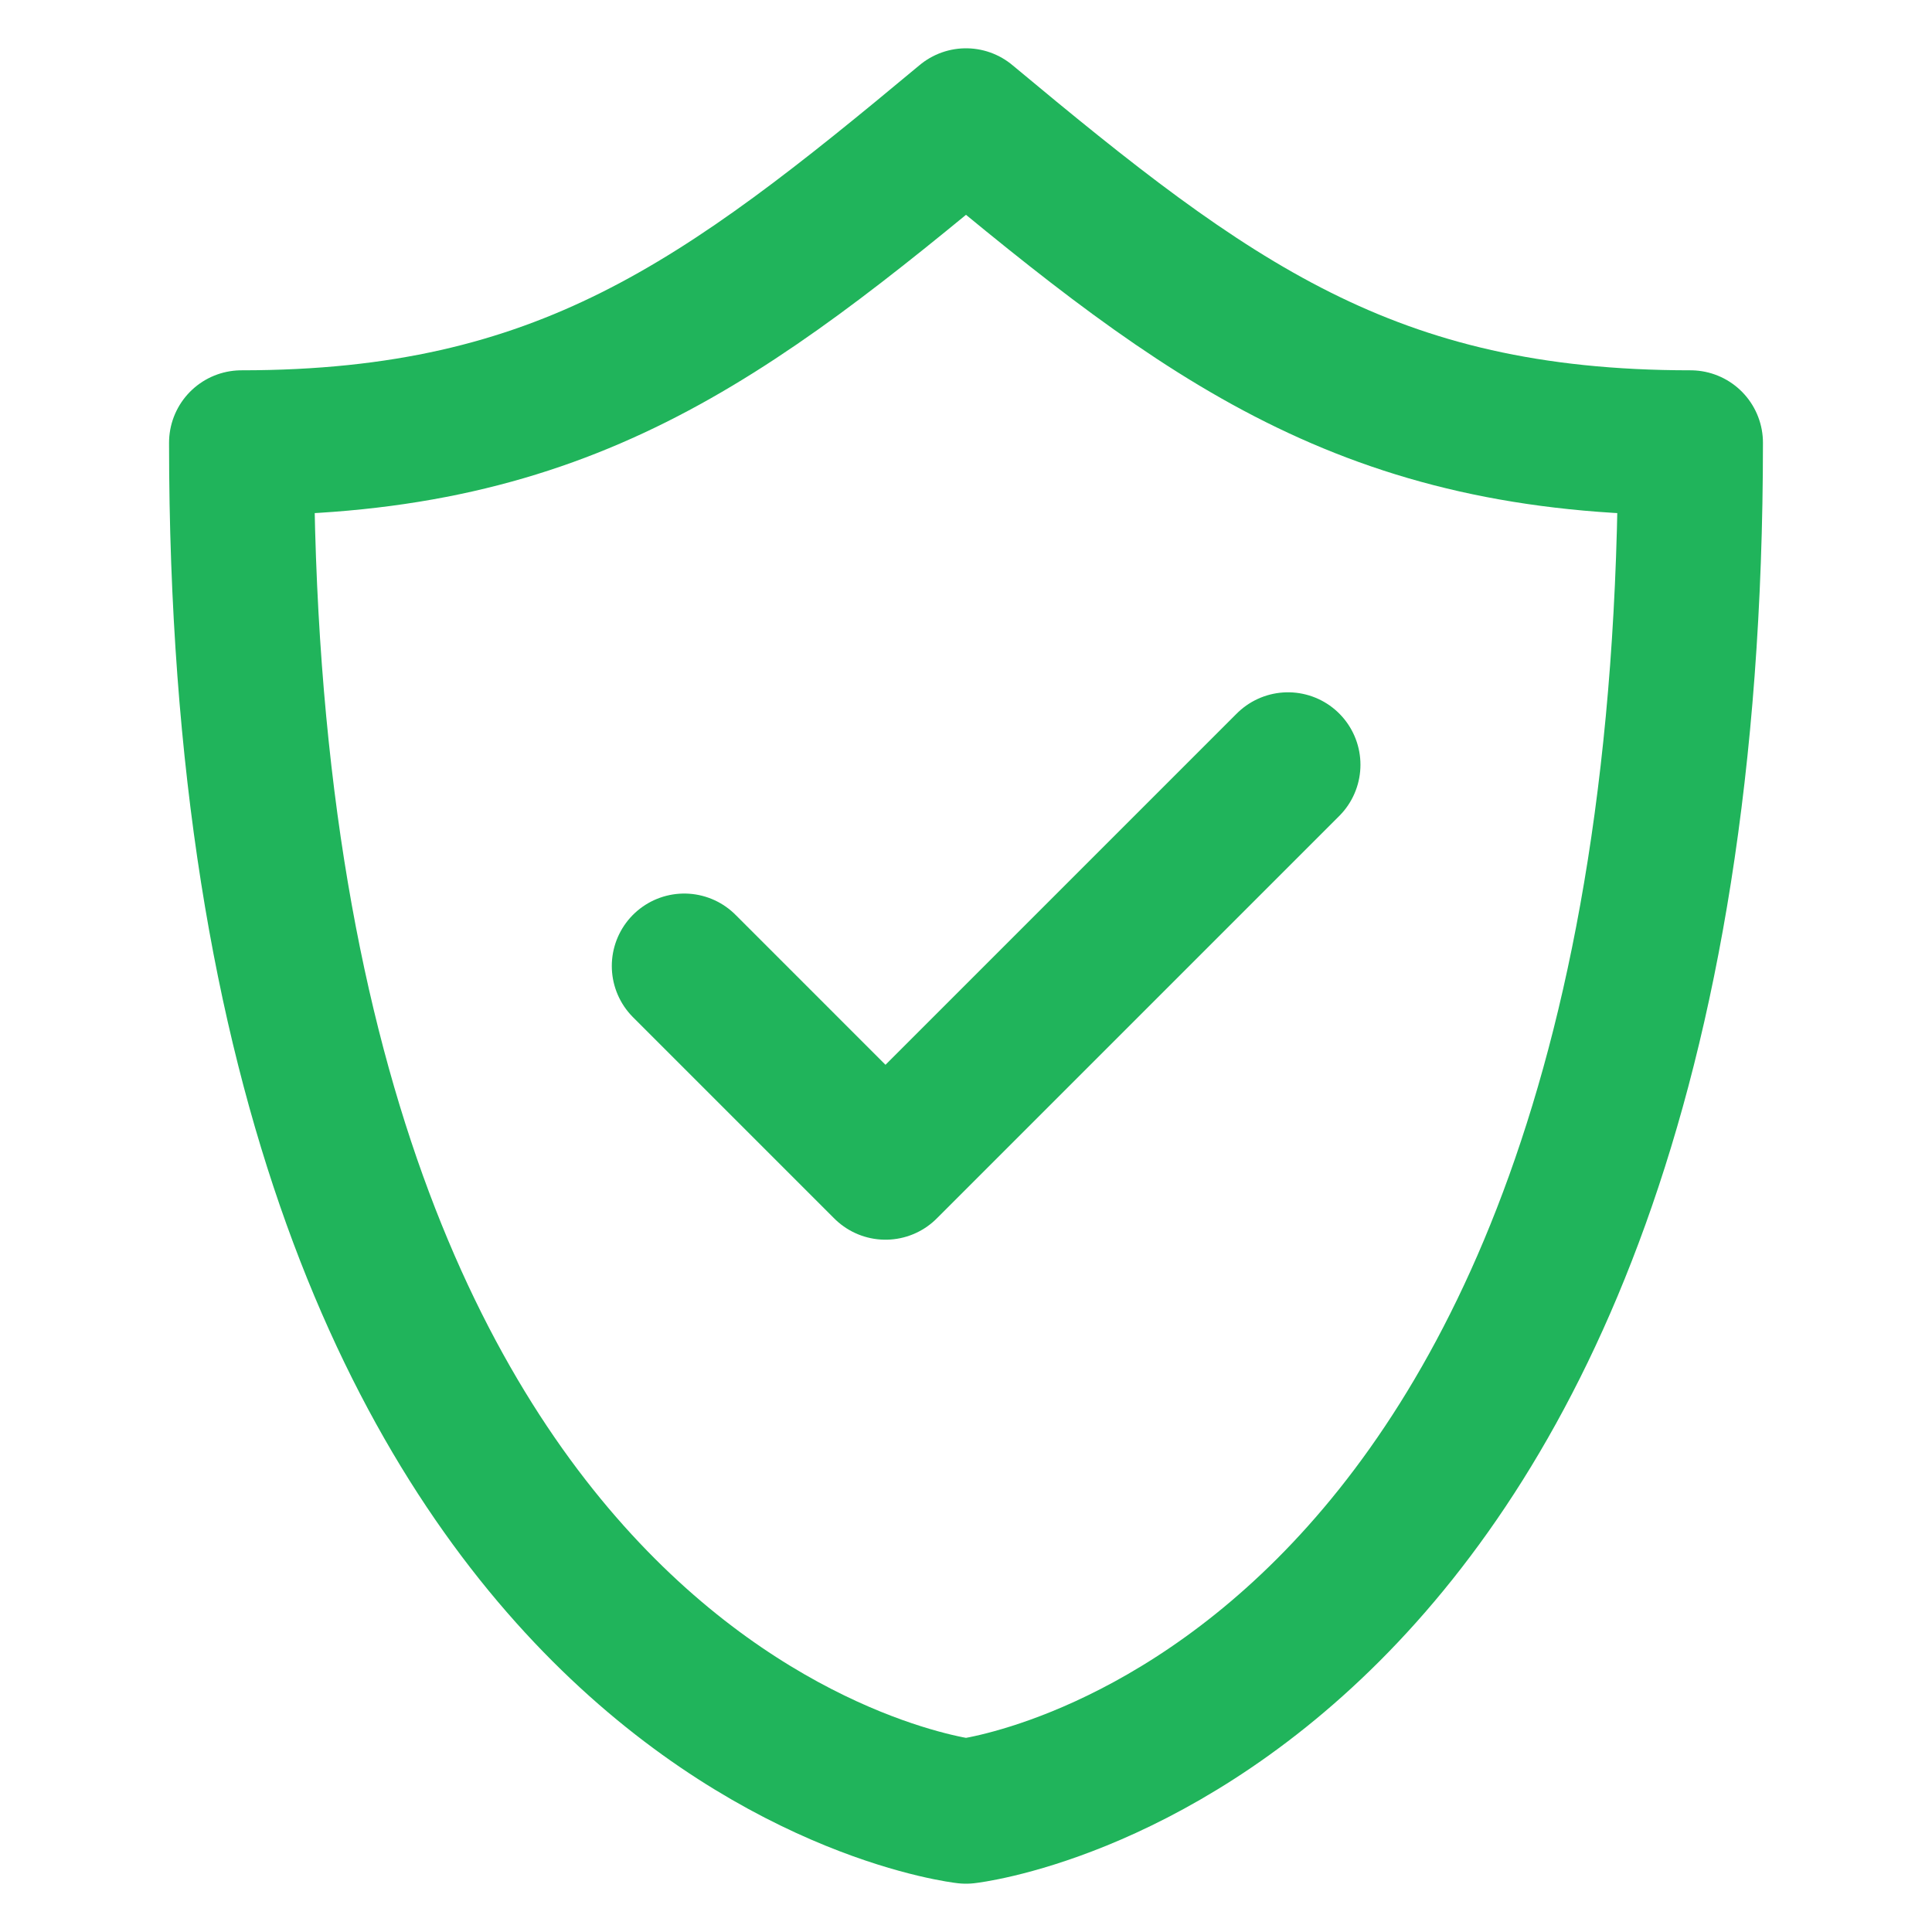 <?xml version="1.0" encoding="UTF-8"?> <svg xmlns="http://www.w3.org/2000/svg" width="24" height="24" viewBox="0 0 24 24" fill="none"><path d="M8.5 12L11 14.5L16 9.5M12 1.5C9 4 7 5.5 3 5.5C3 21.5 12 22.5 12 22.5C12 22.5 21 21.5 21 5.5C17 5.5 15 4 12 1.5Z" stroke="#20B45B" stroke-width="1.8" stroke-linecap="round" stroke-linejoin="round"></path></svg> 